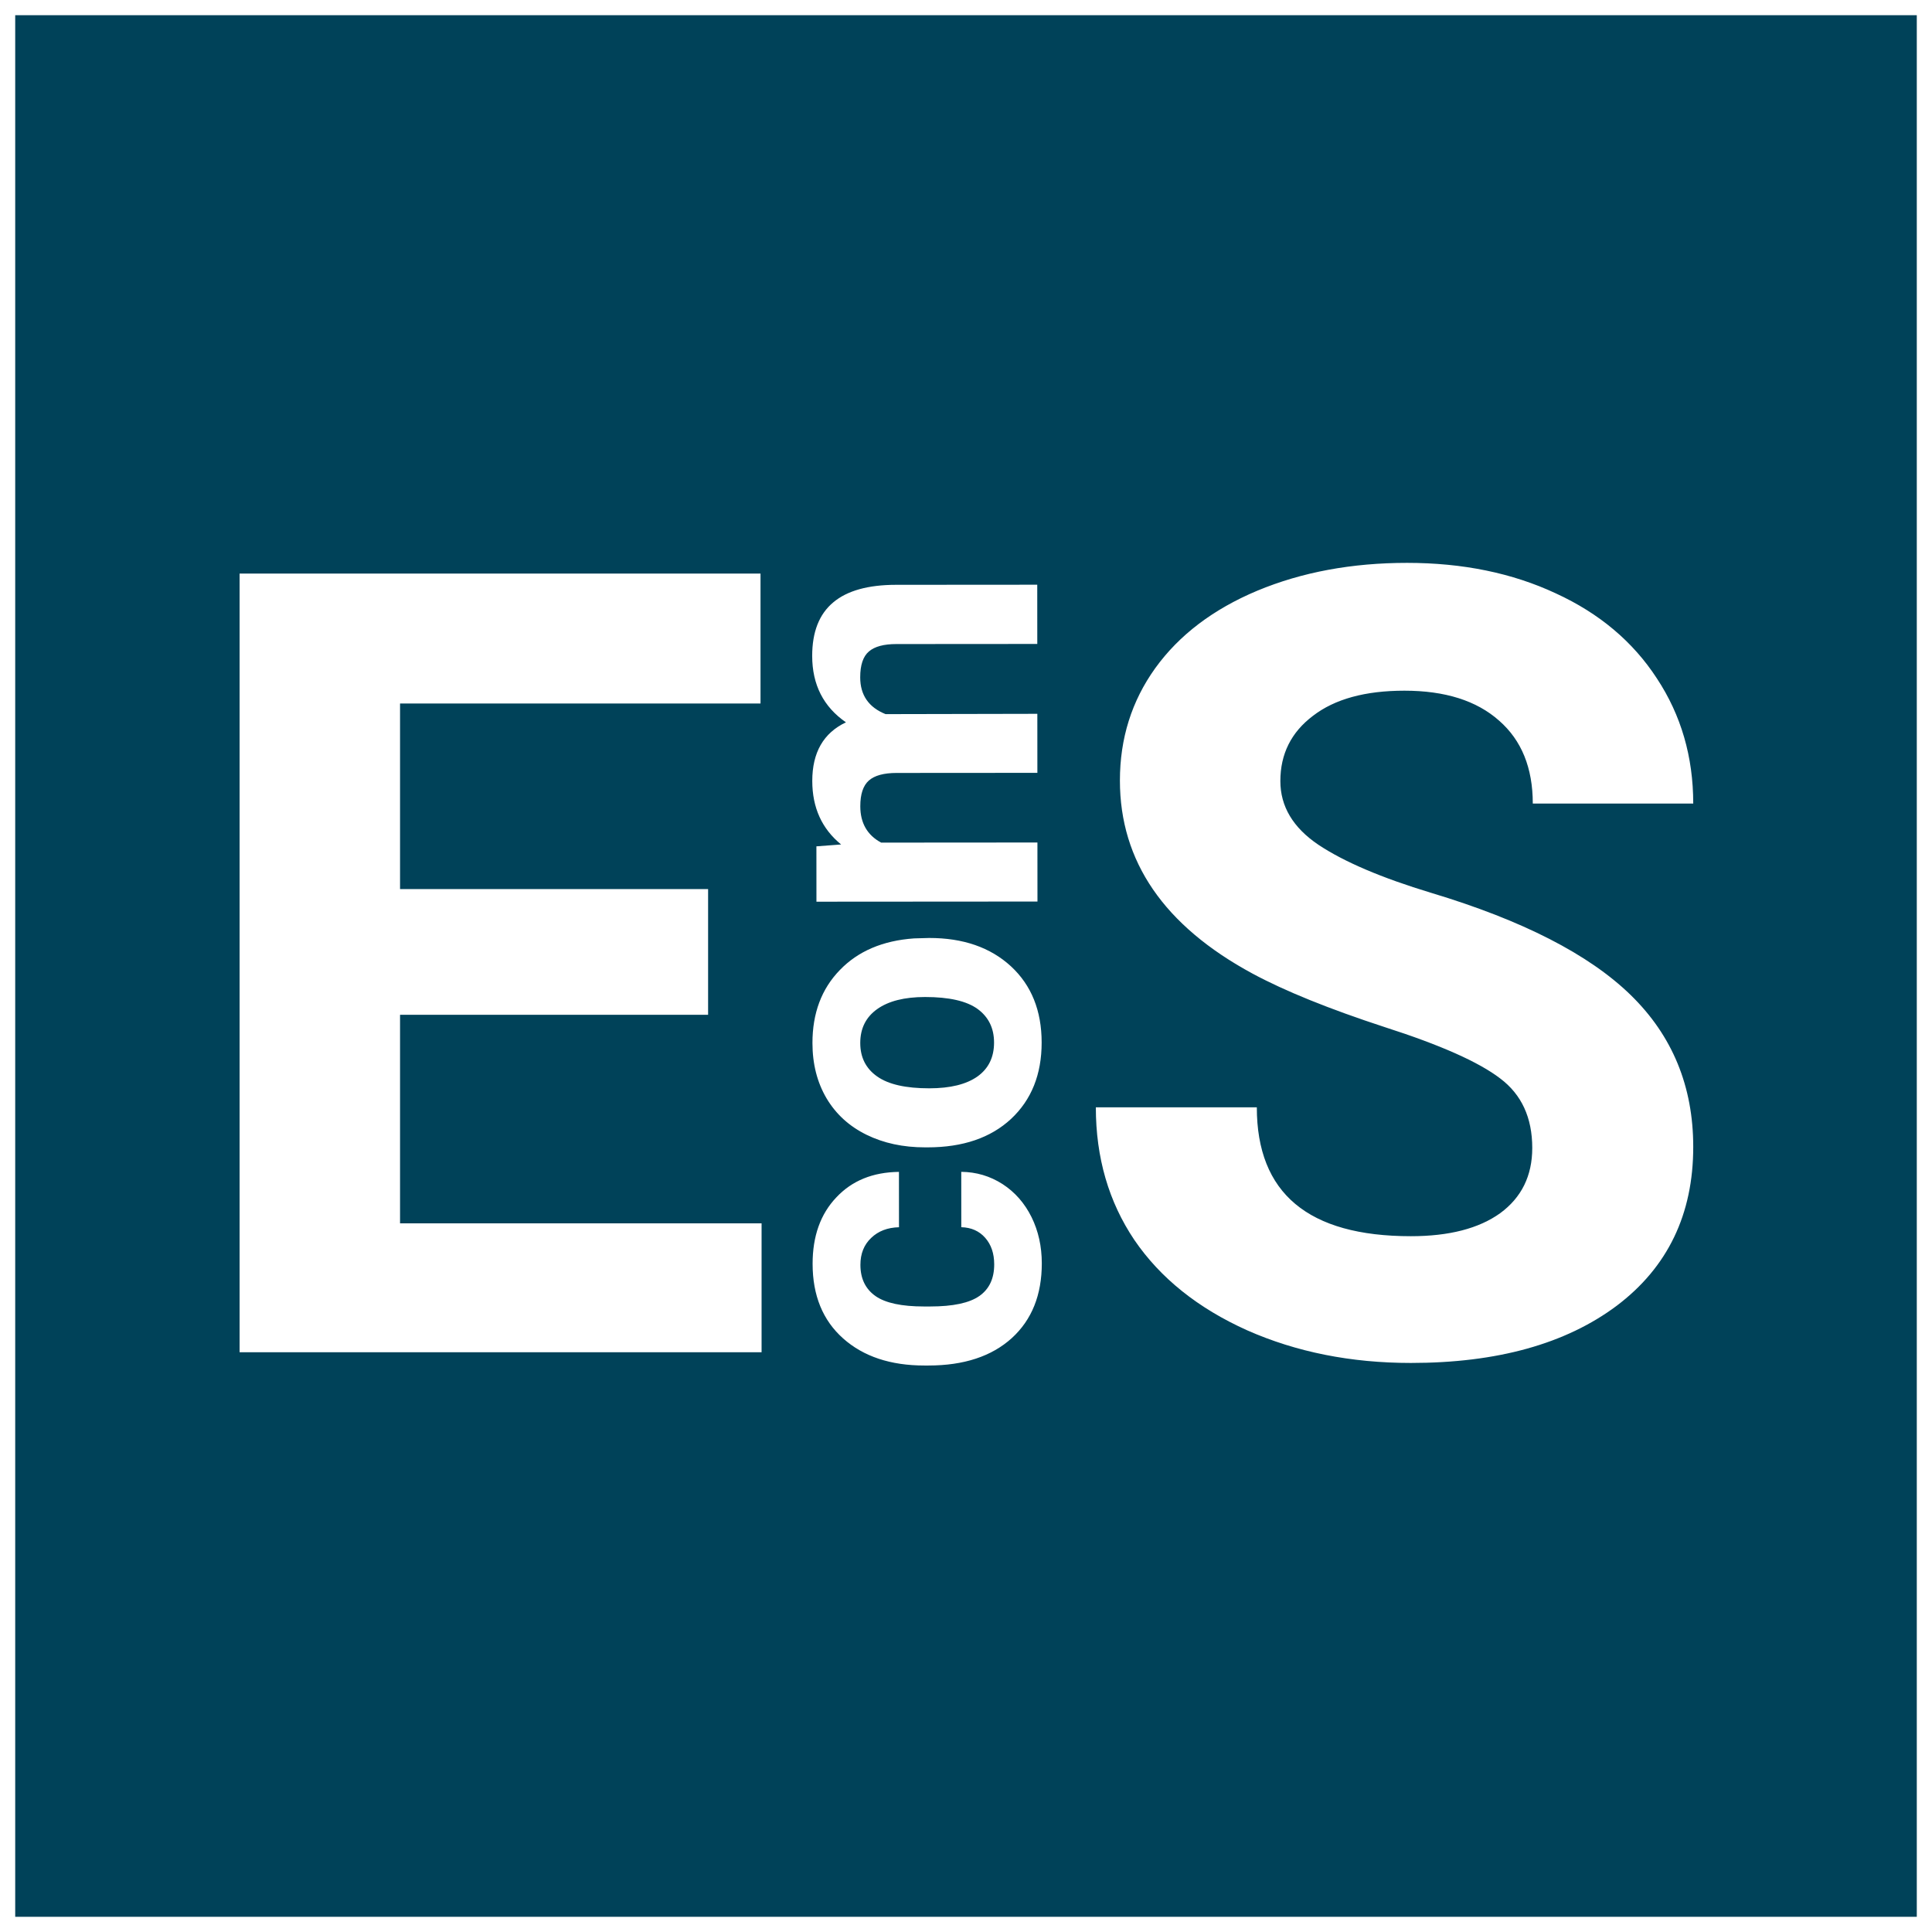 <svg width="508" height="508" viewBox="0 0 508 508" fill="none" xmlns="http://www.w3.org/2000/svg">
<g filter="url(#filter0_d_449_37)">
<path fill-rule="evenodd" clip-rule="evenodd" d="M504 0H4V500H504V0ZM402.891 297.844C402.891 289.875 400.078 283.781 394.453 279.562C388.828 275.25 378.703 270.75 364.078 266.062C349.453 261.281 337.875 256.594 329.344 252C306.094 239.438 294.469 222.516 294.469 201.234C294.469 190.172 297.562 180.328 303.75 171.703C310.031 162.984 318.984 156.188 330.609 151.312C342.328 146.438 355.453 144 369.984 144C384.609 144 397.641 146.672 409.078 152.016C420.516 157.266 429.375 164.719 435.656 174.375C442.031 184.031 445.219 195 445.219 207.281H403.031C403.031 197.906 400.078 190.641 394.172 185.484C388.266 180.234 379.969 177.609 369.281 177.609C358.969 177.609 350.953 179.812 345.234 184.219C339.516 188.531 336.656 194.25 336.656 201.375C336.656 208.031 339.984 213.609 346.641 218.109C353.391 222.609 363.281 226.828 376.312 230.766C400.312 237.984 417.797 246.938 428.766 257.625C439.734 268.312 445.219 281.625 445.219 297.562C445.219 315.281 438.516 329.203 425.109 339.328C411.703 349.359 393.656 354.375 370.969 354.375C355.219 354.375 340.875 351.516 327.938 345.797C315 339.984 305.109 332.062 298.266 322.031C291.516 312 288.141 300.375 288.141 287.156H330.469C330.469 309.75 343.969 321.047 370.969 321.047C381 321.047 388.828 319.031 394.453 315C400.078 310.875 402.891 305.156 402.891 297.844ZM186.188 262.828H105.188V317.672H200.25V351.562H63V146.812H199.969V180.984H105.188V229.781H186.188V262.828ZM259.048 321.469C260.625 323.258 261.414 325.585 261.416 328.449C261.419 332.173 260.114 334.949 257.501 336.777C254.888 338.605 250.592 339.521 244.612 339.525L243.001 339.526C237.093 339.53 232.831 338.62 230.216 336.796C227.565 334.936 226.238 332.197 226.236 328.581C226.233 325.645 227.181 323.281 229.077 321.489C230.938 319.697 233.372 318.765 236.38 318.691L236.37 304.135C229.495 304.212 224 306.454 219.885 310.861C215.735 315.232 213.662 321.052 213.667 328.321C213.673 336.628 216.345 343.161 221.683 347.92C227.022 352.679 234.167 355.055 243.119 355.049L244.139 355.048C253.449 355.042 260.752 352.638 266.049 347.836C271.309 343.034 273.936 336.48 273.931 328.172C273.927 323.732 273.03 319.687 271.237 316.035C269.408 312.349 266.864 309.45 263.604 307.339C260.308 305.229 256.691 304.157 252.752 304.124L252.762 318.68C255.376 318.75 257.471 319.679 259.048 321.469ZM243.241 297.685C237.476 297.689 232.337 296.583 227.823 294.366C223.31 292.149 219.817 288.965 217.343 284.813C214.87 280.625 213.631 275.774 213.627 270.259C213.622 262.418 216.016 256.024 220.811 251.08C225.606 246.099 232.121 243.32 240.356 242.741L244.331 242.631C253.247 242.625 260.41 245.109 265.82 250.082C271.195 255.056 273.885 261.732 273.891 270.111C273.896 278.49 271.216 285.187 265.848 290.204C260.48 295.185 253.177 297.679 243.939 297.685L243.241 297.685ZM244.358 282.162C249.872 282.158 254.097 281.117 257.032 279.038C259.931 276.959 261.379 273.986 261.376 270.119C261.374 266.36 259.939 263.424 257.073 261.314C254.171 259.203 249.551 258.15 243.214 258.154C237.807 258.158 233.618 259.217 230.647 261.332C227.677 263.446 226.193 266.419 226.196 270.251C226.198 274.046 227.686 276.982 230.66 279.056C233.597 281.131 238.163 282.166 244.358 282.162ZM221.165 218.047L214.666 218.535L214.676 233.091L272.791 233.051L272.78 217.528L231.692 217.557C228.038 215.59 226.21 212.404 226.207 208C226.204 204.813 226.955 202.557 228.458 201.231C229.961 199.905 232.395 199.241 235.761 199.238L272.768 199.213L272.757 183.691L232.85 183.772C228.409 181.984 226.186 178.763 226.183 174.108C226.181 170.85 226.949 168.576 228.488 167.285C229.991 165.995 232.39 165.349 235.684 165.347L272.745 165.321L272.734 149.745L235.62 149.771C228.243 149.776 222.73 151.319 219.08 154.401C215.394 157.483 213.553 162.175 213.557 168.477C213.563 176.033 216.521 181.849 222.432 185.927C216.525 188.724 213.575 193.865 213.58 201.348C213.585 208.367 216.113 213.933 221.165 218.047Z" fill="#004259"/>
</g>
<defs>
<filter id="filter0_d_449_37" x="0" y="0" width="508" height="508" filterUnits="userSpaceOnUse" color-interpolation-filters="sRGB">
<feFlood flood-opacity="0" result="BackgroundImageFix"/>
<feColorMatrix in="SourceAlpha" type="matrix" values="0 0 0 0 0 0 0 0 0 0 0 0 0 0 0 0 0 0 127 0" result="hardAlpha"/>
<feOffset dy="4"/>
<feGaussianBlur stdDeviation="2"/>
<feComposite in2="hardAlpha" operator="out"/>
<feColorMatrix type="matrix" values="0 0 0 0 0 0 0 0 0 0 0 0 0 0 0 0 0 0 0.25 0"/>
<feBlend mode="normal" in2="BackgroundImageFix" result="effect1_dropShadow_449_37"/>
<feBlend mode="normal" in="SourceGraphic" in2="effect1_dropShadow_449_37" result="shape"/>
</filter>
</defs>
</svg>
